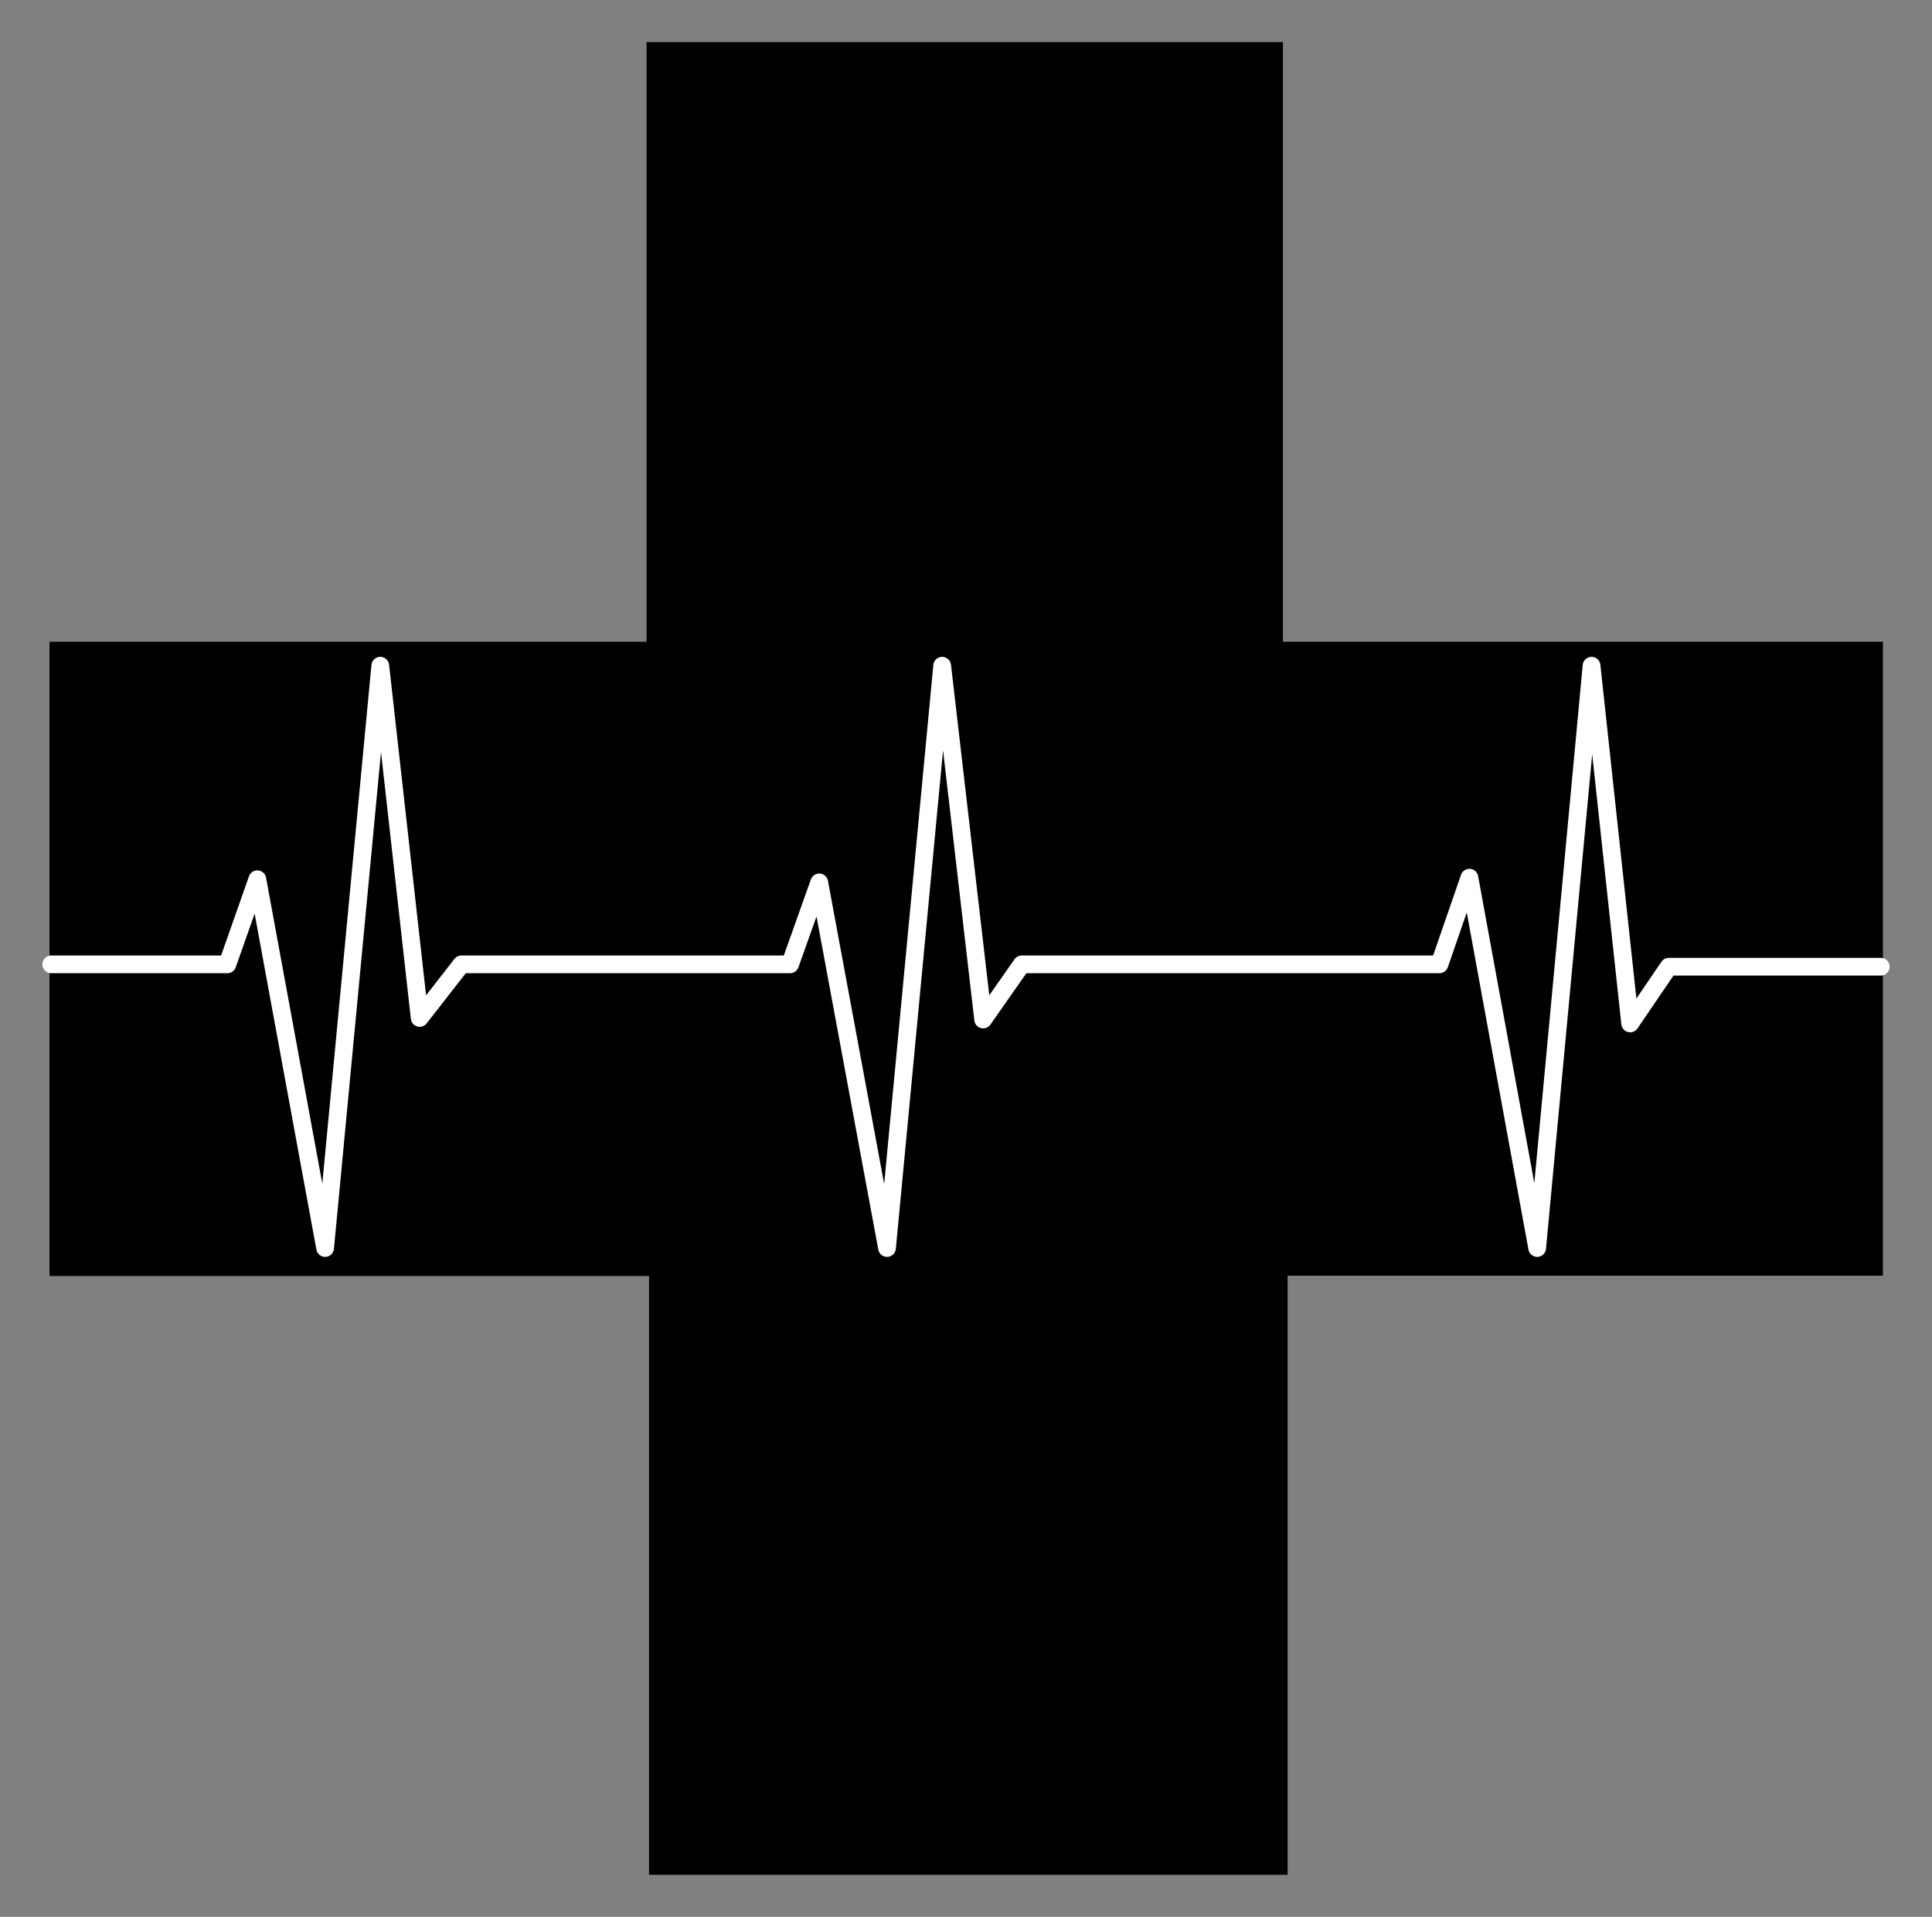 <?xml version="1.0" encoding="utf-8"?>
<svg version="1.1" id="Layer_1" xmlns="http://www.w3.org/2000/svg" xmlns:xlink="http://www.w3.org/1999/xlink" x="0px" y="0px"
	 viewBox="0 0 1634.359 1621.822" enable-background="new 0 0 1634.359 1621.822" xml:space="preserve">
<rect x="0" y="0" width="1634.359" height="1621.822" fill="#808080" stroke="none"/>
<g>
	<path fill="none" stroke="#000000" stroke-miterlimit="10" d="M43.365,815.911"/>
	<polygon points="41.889,542.934 546.969,542.934 546.969,35.59 1085.278,35.59 1085.278,542.96 1592.829,542.96 
		1592.829,1079.328 1089.236,1079.328 1089.236,1586.232 549.064,1586.232 549.064,1079.587 41.902,1079.587 	"/>
	
		<polyline fill="none" stroke="#FFFFFF" stroke-width="15" stroke-linecap="round" stroke-linejoin="round" stroke-miterlimit="10" points="
		43.365,815.911 192.359,815.911 217.692,743.911 275.026,1055.911 321.692,563.245 355.026,861.245 390.359,815.911 
		668.359,815.911 693.025,746.578 750.359,1055.911 797.025,563.245 831.692,862.578 864.359,815.911 
		1217.692,815.911 1243.025,742.578 1300.359,1055.911 1346.359,563.245 1379.025,865.911 1411.692,817.911 
		1590.994,817.911 	"/>
</g>
</svg>
